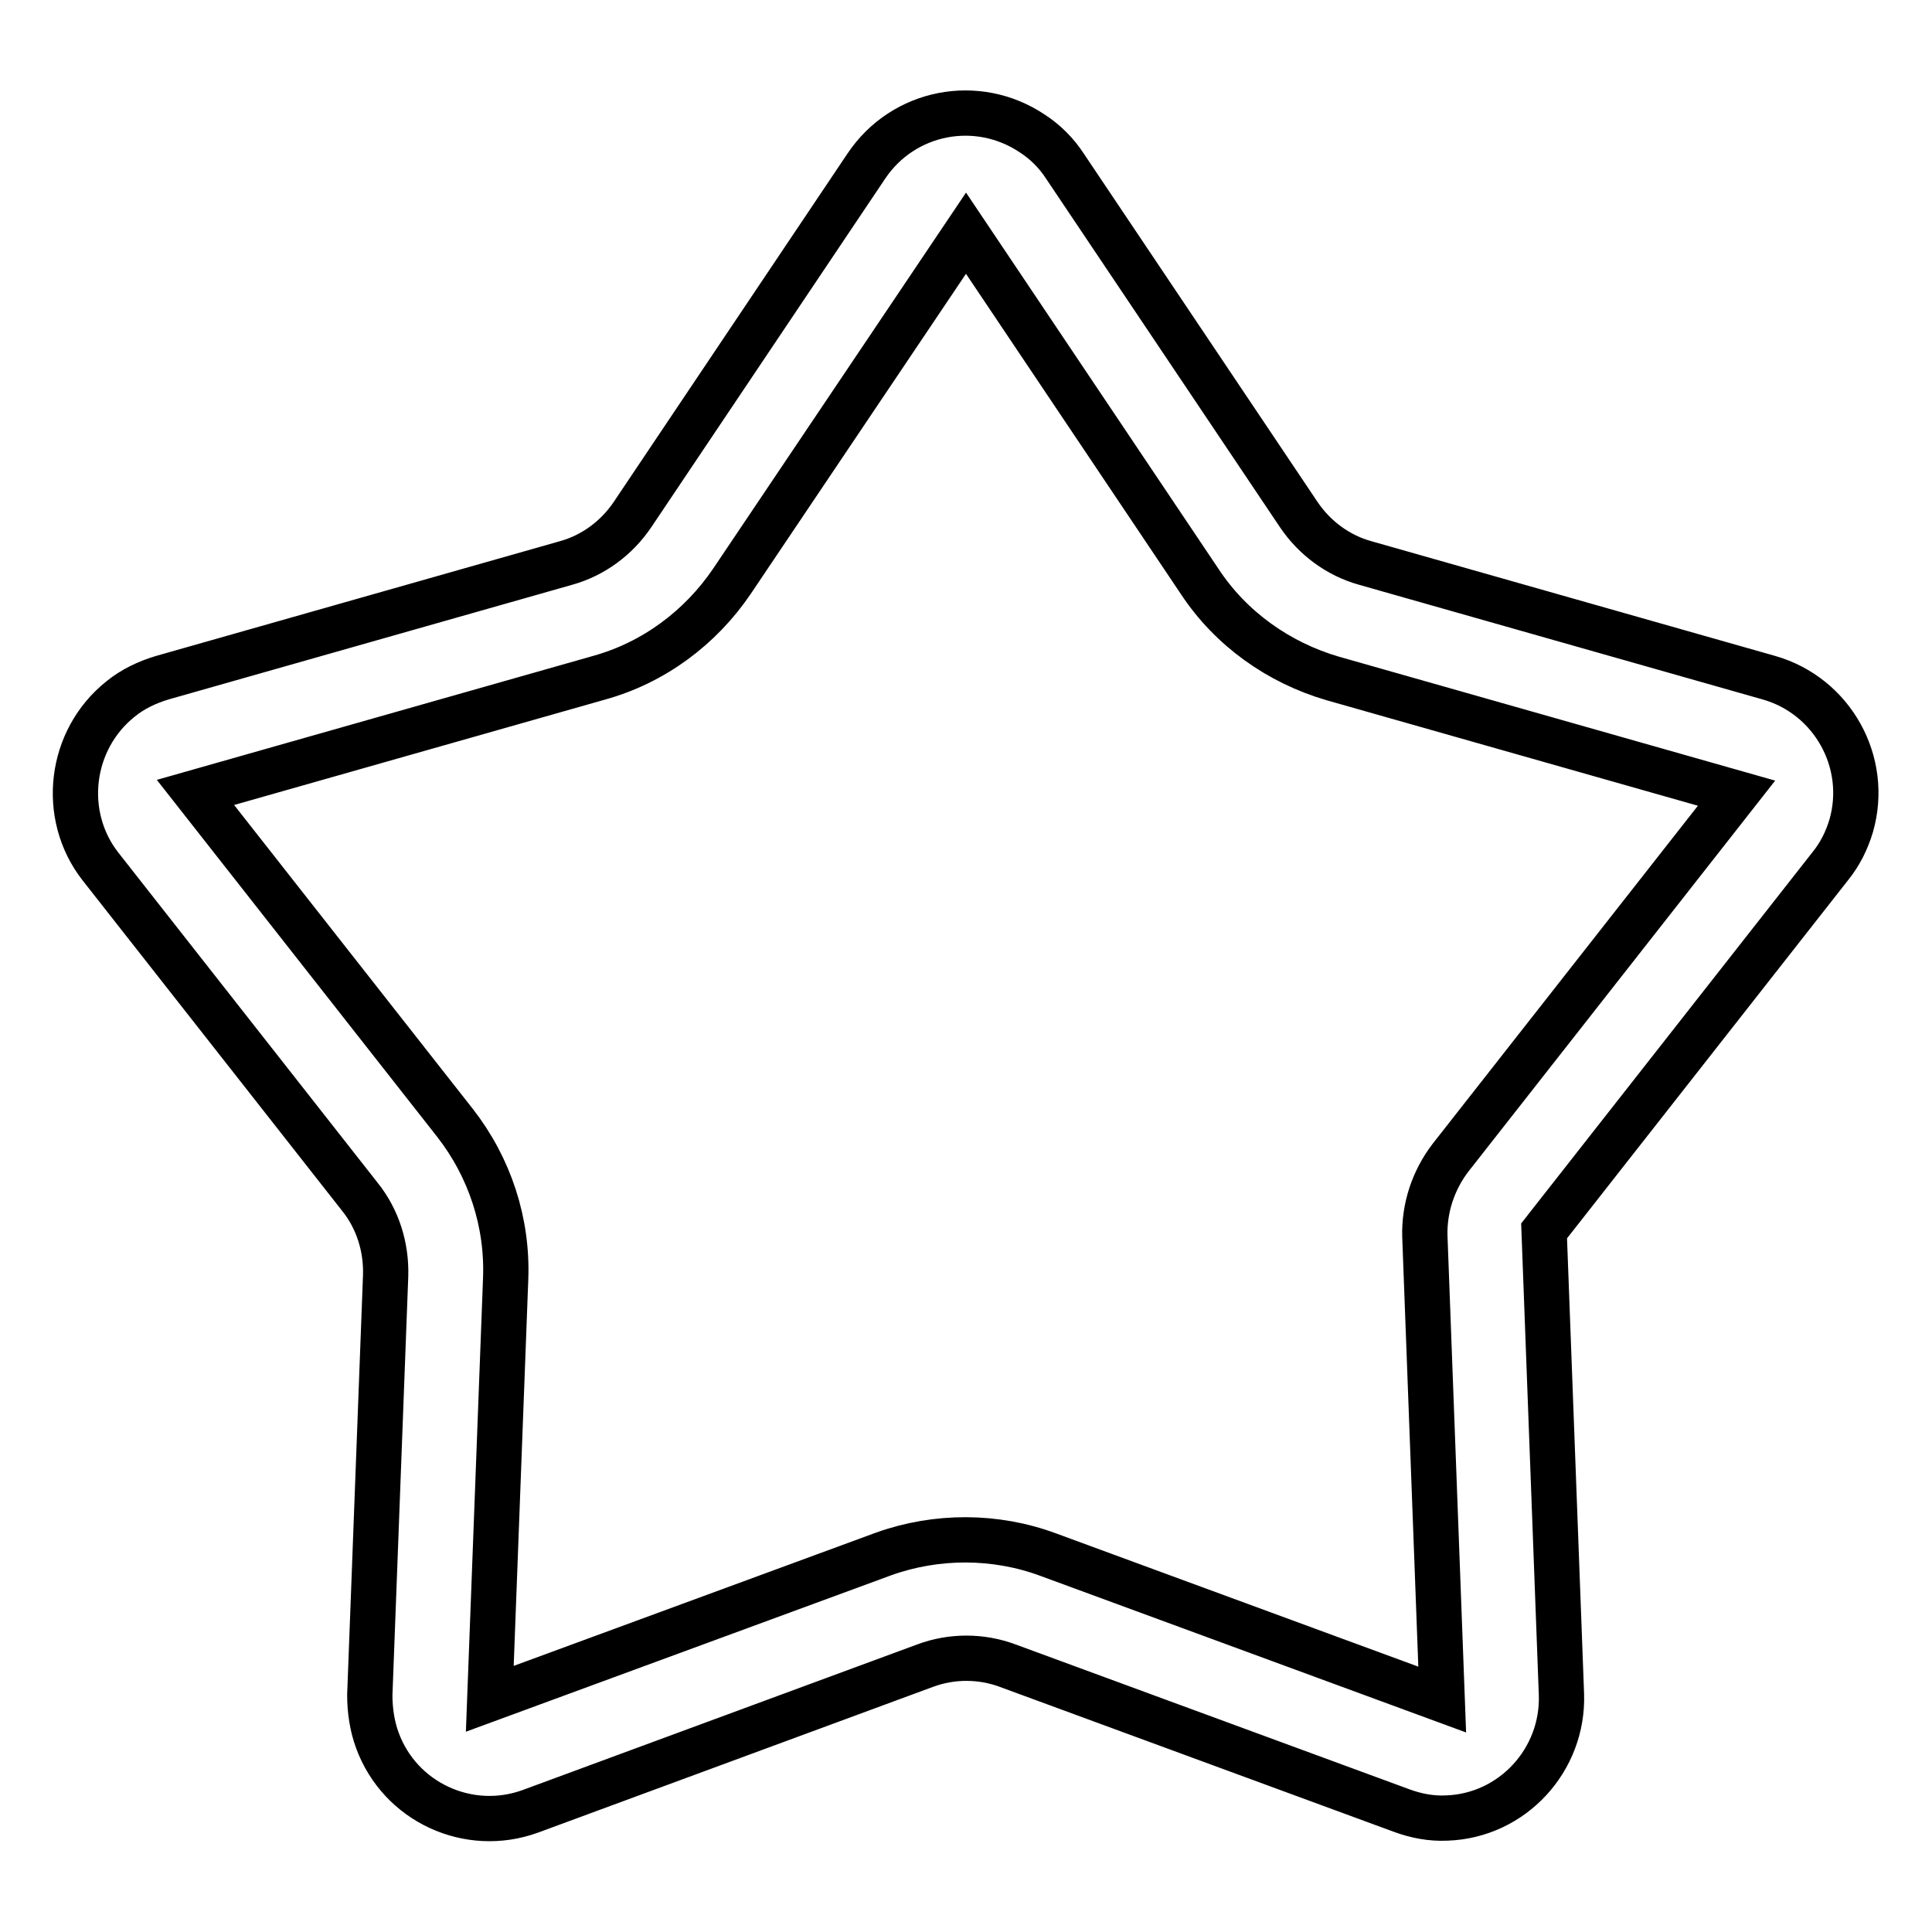 <?xml version="1.0" encoding="utf-8"?>
<!-- Svg Vector Icons : http://www.onlinewebfonts.com/icon -->
<!DOCTYPE svg PUBLIC "-//W3C//DTD SVG 1.1//EN" "http://www.w3.org/Graphics/SVG/1.1/DTD/svg11.dtd">
<svg version="1.1" xmlns="http://www.w3.org/2000/svg" xmlns:xlink="http://www.w3.org/1999/xlink" x="0px" y="0px" viewBox="0 0 256 256" enable-background="new 0 0 256 256" xml:space="preserve">
<g> <path stroke-width="6" fill-opacity="0" stroke="#000000"  d="M138.9,206l52.2,19.2l-2.3-61.4c-0.1-3.7,1.1-7.4,3.4-10.4l37.9-48.3l-53.5-15.2 c-7.2-2.1-13.5-6.6-17.6-12.8l-31-46.2L97,77c-4.2,6.2-10.4,10.8-17.6,12.8l-53.5,15.2l34.4,43.8c4.6,5.9,7,13.2,6.7,20.7 l-2.1,55.6l52.2-19.2C124.1,203.4,131.9,203.4,138.9,206L138.9,206z M70.3,240c-8.2,3-17.3-1.2-20.3-9.4c-0.7-1.9-1-4-1-6l2.1-55.6 c0.1-3.7-1-7.4-3.4-10.4l-34.4-43.8C8,108,9.2,98,16,92.6c1.6-1.3,3.5-2.2,5.5-2.8L75,74.6c3.6-1,6.7-3.3,8.8-6.4l31-46.2 c4.9-7.3,14.7-9.2,22-4.3c1.7,1.1,3.2,2.6,4.3,4.3l31,46.2c2.1,3.1,5.2,5.4,8.8,6.4l53.5,15.2c8.4,2.4,13.3,11.2,10.9,19.6 c-0.6,2-1.5,3.8-2.8,5.4l-37.9,48.3l2.3,61.4c0.3,8.7-6.5,16.1-15.2,16.4c-2.1,0.1-4.1-0.3-6-1l-52.2-19.2c-3.5-1.3-7.4-1.3-10.9,0 L70.3,240L70.3,240z"/></g>
</svg>